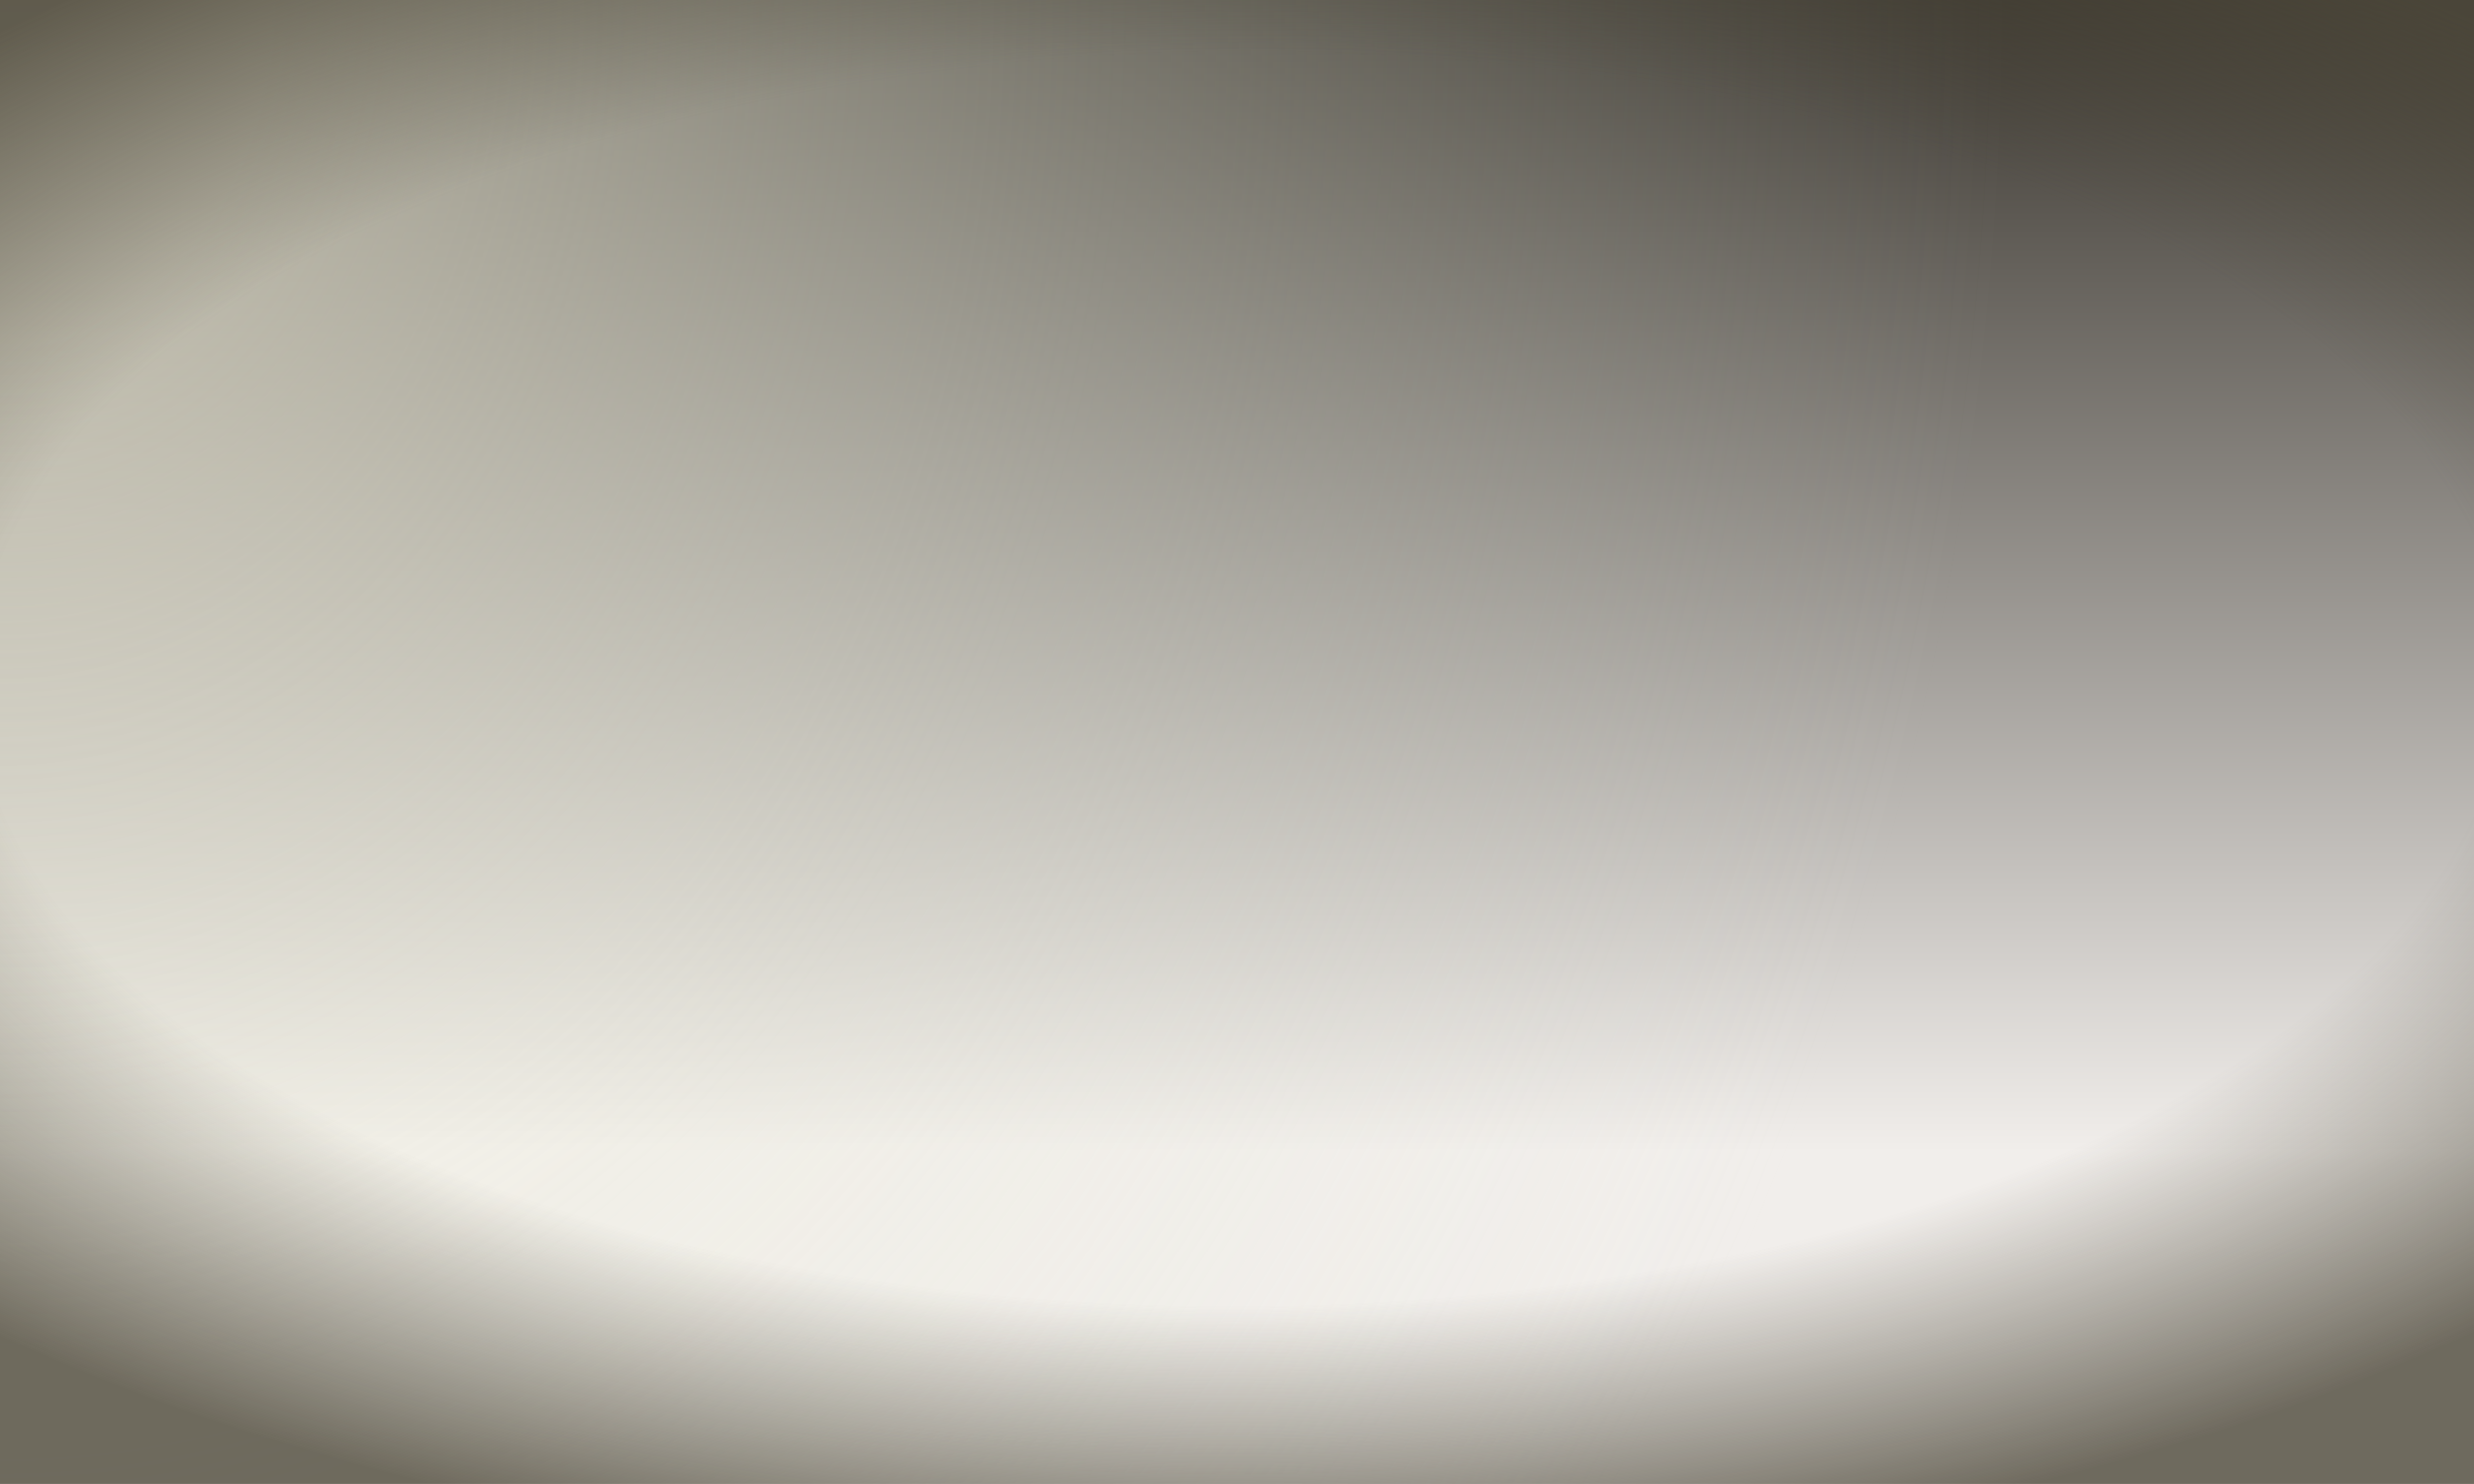 <?xml version="1.0" encoding="UTF-8" standalone="no"?>
<svg xmlns:xlink="http://www.w3.org/1999/xlink" height="449.95px" width="749.95px" xmlns="http://www.w3.org/2000/svg">
  <rect width="100%" height="100%" fill="#808080" stroke="none"/>
  <g transform="matrix(1.0, 0.0, 0.0, 1.0, 0.0, 0.0)">
    <path d="M749.95 449.95 L0.0 449.95 0.0 0.0 749.95 0.0 749.95 449.95" fill="url(#gradient0)" fill-rule="evenodd" stroke="none"/>
    <path d="M749.95 449.95 L0.0 449.95 0.0 0.0 749.95 0.0 749.95 449.95" fill="url(#gradient1)" fill-rule="evenodd" stroke="none"/>
    <path d="M0.0 0.0 L749.95 0.0 749.95 449.95 0.0 449.95 0.0 0.0" fill="url(#gradient2)" fill-rule="evenodd" stroke="none"/>
  </g>
  <defs>
    <linearGradient gradientTransform="matrix(1.0E-4, 0.214, -0.275, 1.0E-4, 388.15, 174.05)" gradientUnits="userSpaceOnUse" id="gradient0" spreadMethod="pad" x1="-819.2" x2="819.2">
      <stop offset="0.0" stop-color="#3a362f"/>
      <stop offset="1.0" stop-color="#f1eeeb"/>
    </linearGradient>
    <radialGradient cx="0" cy="0" gradientTransform="matrix(0.743, 0.0, 0.0, 0.944, 0.0, 0.0)" gradientUnits="userSpaceOnUse" id="gradient1" r="819.2" spreadMethod="pad">
      <stop offset="0.133" stop-color="#f5f2de" stop-opacity="0.6"/>
      <stop offset="1.0" stop-color="#edf1e4" stop-opacity="0.0"/>
    </radialGradient>
    <radialGradient cx="0" cy="0" gradientTransform="matrix(0.002, 0.332, -0.67, 0.003, 376.1, 206.05)" gradientUnits="userSpaceOnUse" id="gradient2" r="819.2" spreadMethod="pad">
      <stop offset="0.698" stop-color="#4f4a3b" stop-opacity="0.0"/>
      <stop offset="1.0" stop-color="#4e493b" stop-opacity="0.8"/>
    </radialGradient>
  </defs>
</svg>
